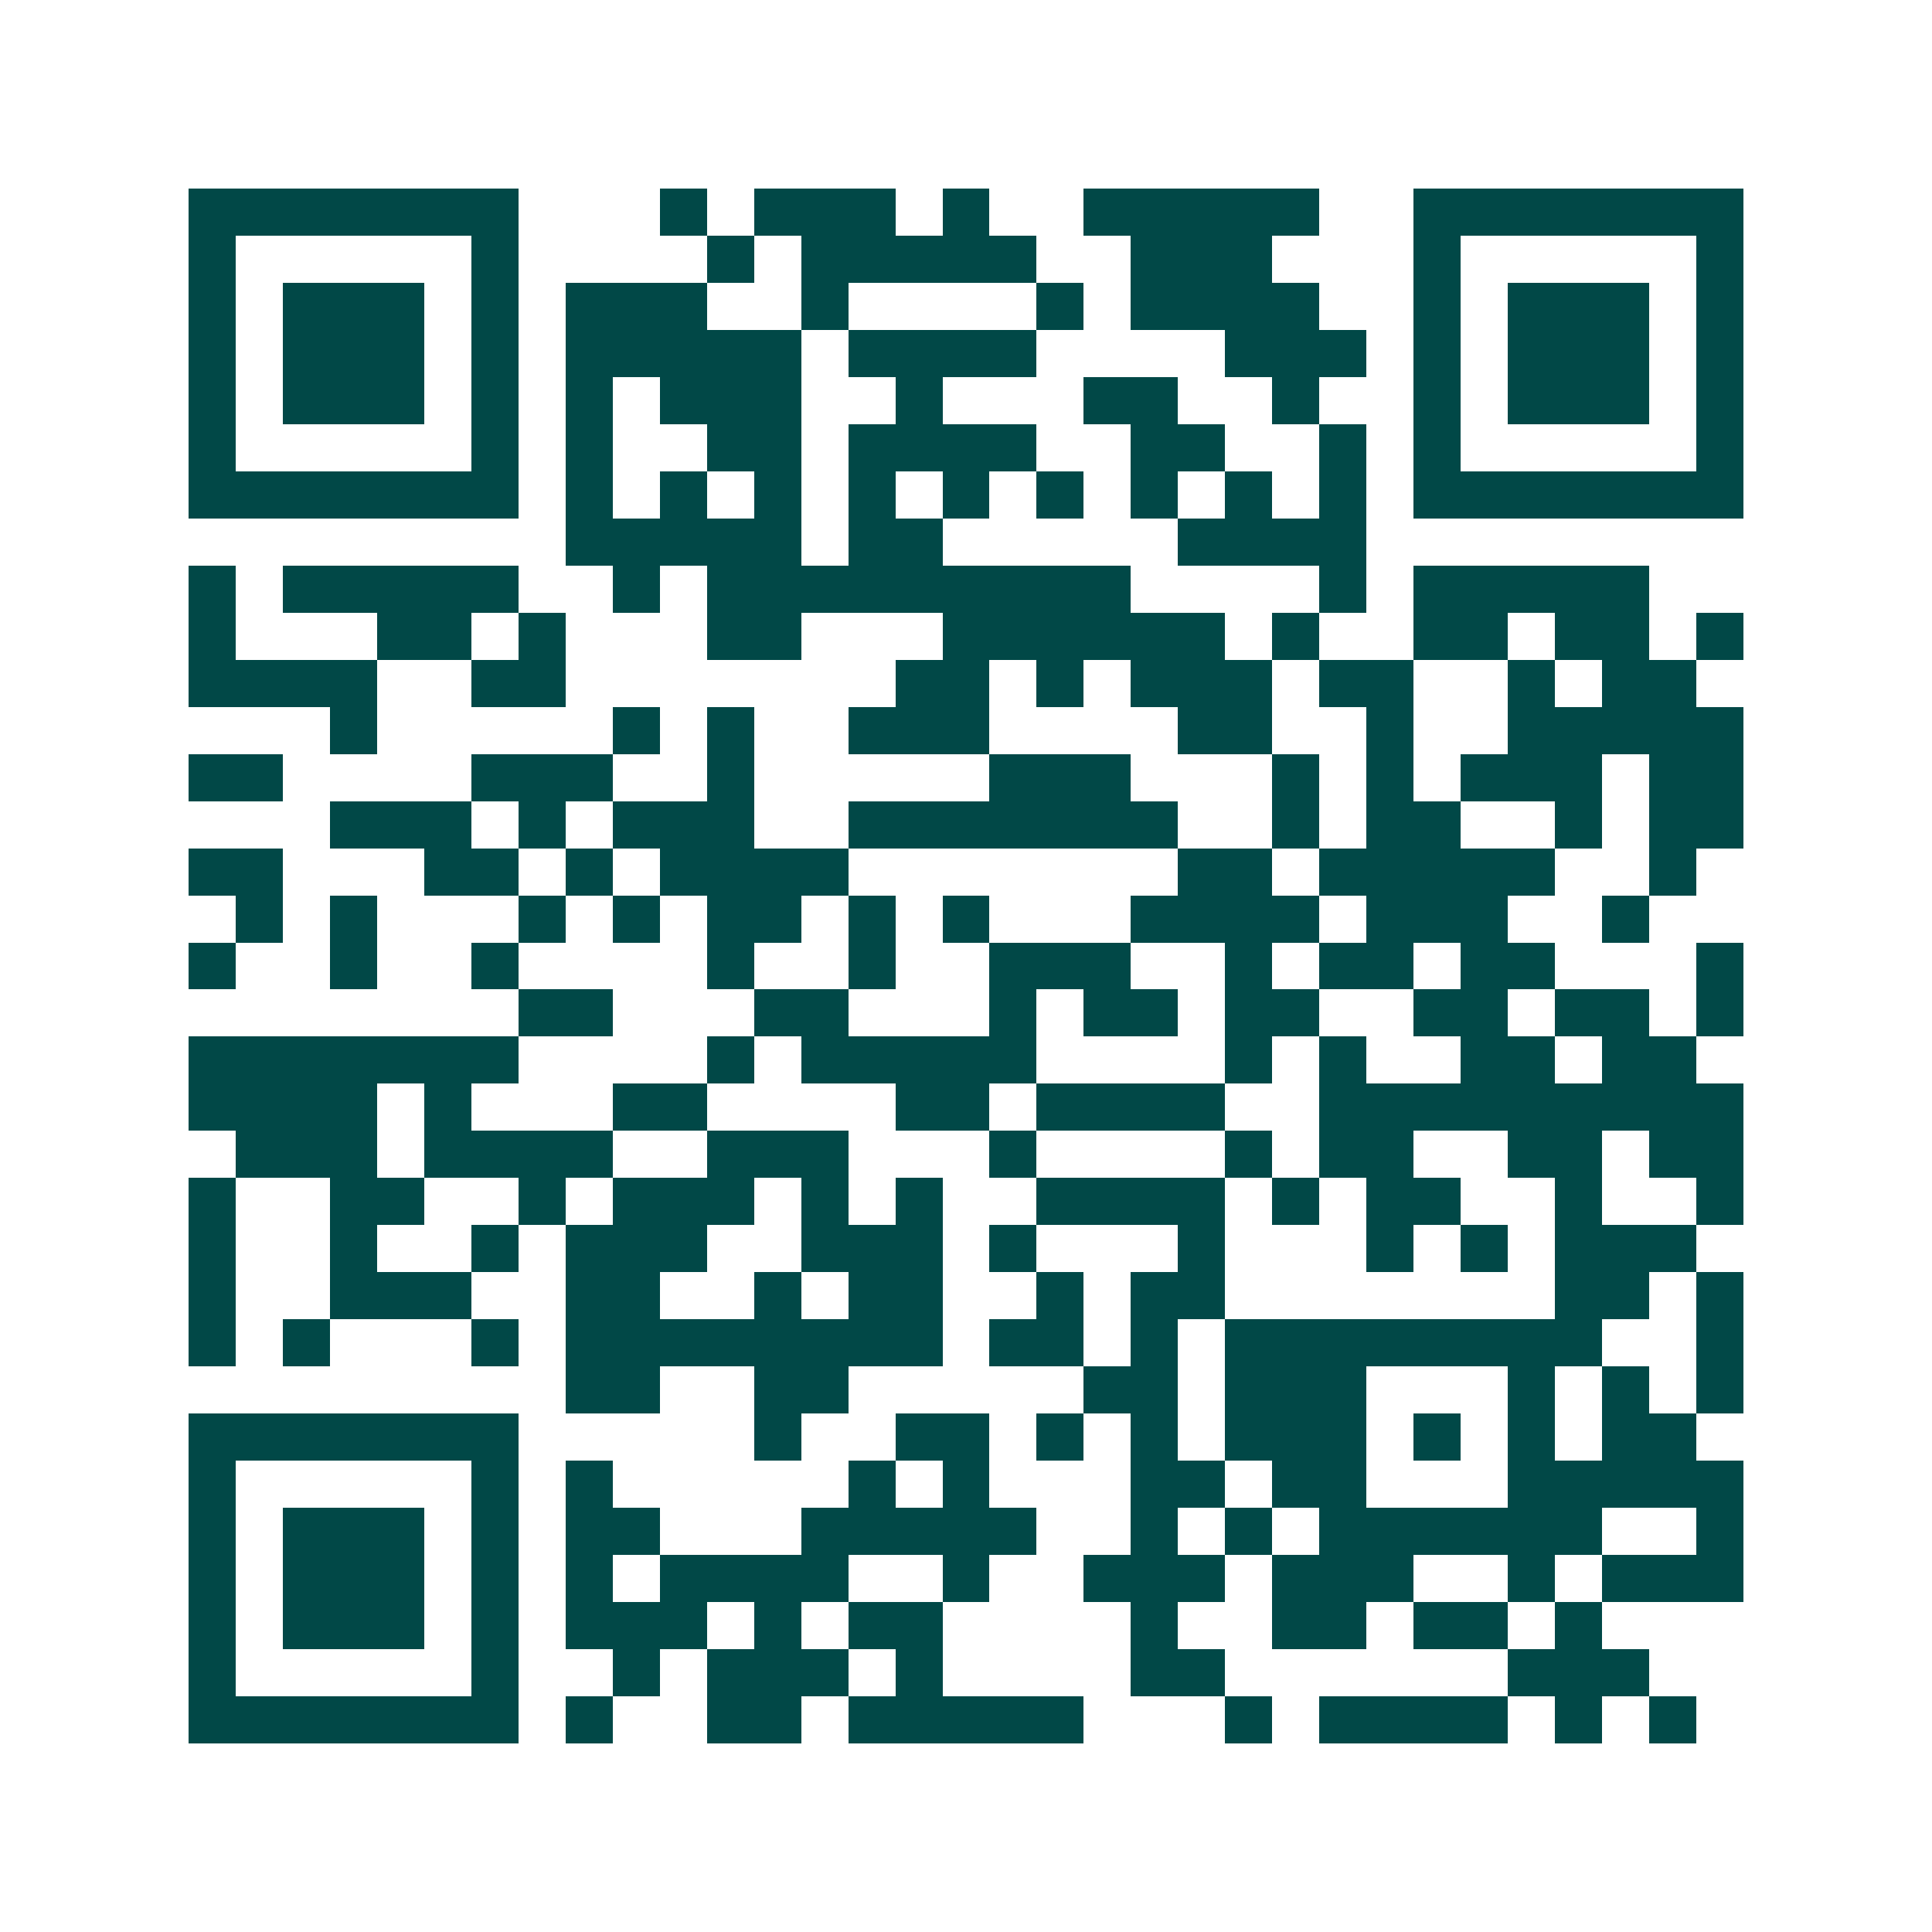 <svg xmlns="http://www.w3.org/2000/svg" width="200" height="200" viewBox="0 0 41 41" shape-rendering="crispEdges"><path fill="#ffffff" d="M0 0h41v41H0z"/><path stroke="#014847" d="M4 4.5h7m3 0h1m1 0h3m1 0h1m2 0h5m2 0h7M4 5.5h1m5 0h1m4 0h1m1 0h5m2 0h3m3 0h1m5 0h1M4 6.5h1m1 0h3m1 0h1m1 0h3m2 0h1m4 0h1m1 0h4m2 0h1m1 0h3m1 0h1M4 7.5h1m1 0h3m1 0h1m1 0h5m1 0h4m4 0h3m1 0h1m1 0h3m1 0h1M4 8.5h1m1 0h3m1 0h1m1 0h1m1 0h3m2 0h1m3 0h2m2 0h1m2 0h1m1 0h3m1 0h1M4 9.5h1m5 0h1m1 0h1m2 0h2m1 0h4m2 0h2m2 0h1m1 0h1m5 0h1M4 10.5h7m1 0h1m1 0h1m1 0h1m1 0h1m1 0h1m1 0h1m1 0h1m1 0h1m1 0h1m1 0h7M12 11.5h5m1 0h2m5 0h4M4 12.5h1m1 0h5m2 0h1m1 0h9m4 0h1m1 0h5M4 13.5h1m3 0h2m1 0h1m3 0h2m3 0h6m1 0h1m2 0h2m1 0h2m1 0h1M4 14.5h4m2 0h2m7 0h2m1 0h1m1 0h3m1 0h2m2 0h1m1 0h2M7 15.5h1m5 0h1m1 0h1m2 0h3m4 0h2m2 0h1m2 0h5M4 16.5h2m4 0h3m2 0h1m5 0h3m3 0h1m1 0h1m1 0h3m1 0h2M7 17.5h3m1 0h1m1 0h3m2 0h7m2 0h1m1 0h2m2 0h1m1 0h2M4 18.5h2m3 0h2m1 0h1m1 0h4m7 0h2m1 0h5m2 0h1M5 19.5h1m1 0h1m3 0h1m1 0h1m1 0h2m1 0h1m1 0h1m3 0h4m1 0h3m2 0h1M4 20.5h1m2 0h1m2 0h1m4 0h1m2 0h1m2 0h3m2 0h1m1 0h2m1 0h2m3 0h1M11 21.5h2m3 0h2m3 0h1m1 0h2m1 0h2m2 0h2m1 0h2m1 0h1M4 22.5h7m4 0h1m1 0h5m4 0h1m1 0h1m2 0h2m1 0h2M4 23.5h4m1 0h1m3 0h2m4 0h2m1 0h4m2 0h9M5 24.5h3m1 0h4m2 0h3m3 0h1m4 0h1m1 0h2m2 0h2m1 0h2M4 25.5h1m2 0h2m2 0h1m1 0h3m1 0h1m1 0h1m2 0h4m1 0h1m1 0h2m2 0h1m2 0h1M4 26.5h1m2 0h1m2 0h1m1 0h3m2 0h3m1 0h1m3 0h1m3 0h1m1 0h1m1 0h3M4 27.5h1m2 0h3m2 0h2m2 0h1m1 0h2m2 0h1m1 0h2m7 0h2m1 0h1M4 28.5h1m1 0h1m3 0h1m1 0h8m1 0h2m1 0h1m1 0h8m2 0h1M12 29.5h2m2 0h2m5 0h2m1 0h3m3 0h1m1 0h1m1 0h1M4 30.5h7m5 0h1m2 0h2m1 0h1m1 0h1m1 0h3m1 0h1m1 0h1m1 0h2M4 31.5h1m5 0h1m1 0h1m5 0h1m1 0h1m3 0h2m1 0h2m3 0h5M4 32.5h1m1 0h3m1 0h1m1 0h2m3 0h5m2 0h1m1 0h1m1 0h6m2 0h1M4 33.5h1m1 0h3m1 0h1m1 0h1m1 0h4m2 0h1m2 0h3m1 0h3m2 0h1m1 0h3M4 34.5h1m1 0h3m1 0h1m1 0h3m1 0h1m1 0h2m4 0h1m2 0h2m1 0h2m1 0h1M4 35.5h1m5 0h1m2 0h1m1 0h3m1 0h1m4 0h2m6 0h3M4 36.5h7m1 0h1m2 0h2m1 0h5m3 0h1m1 0h4m1 0h1m1 0h1"/></svg>
